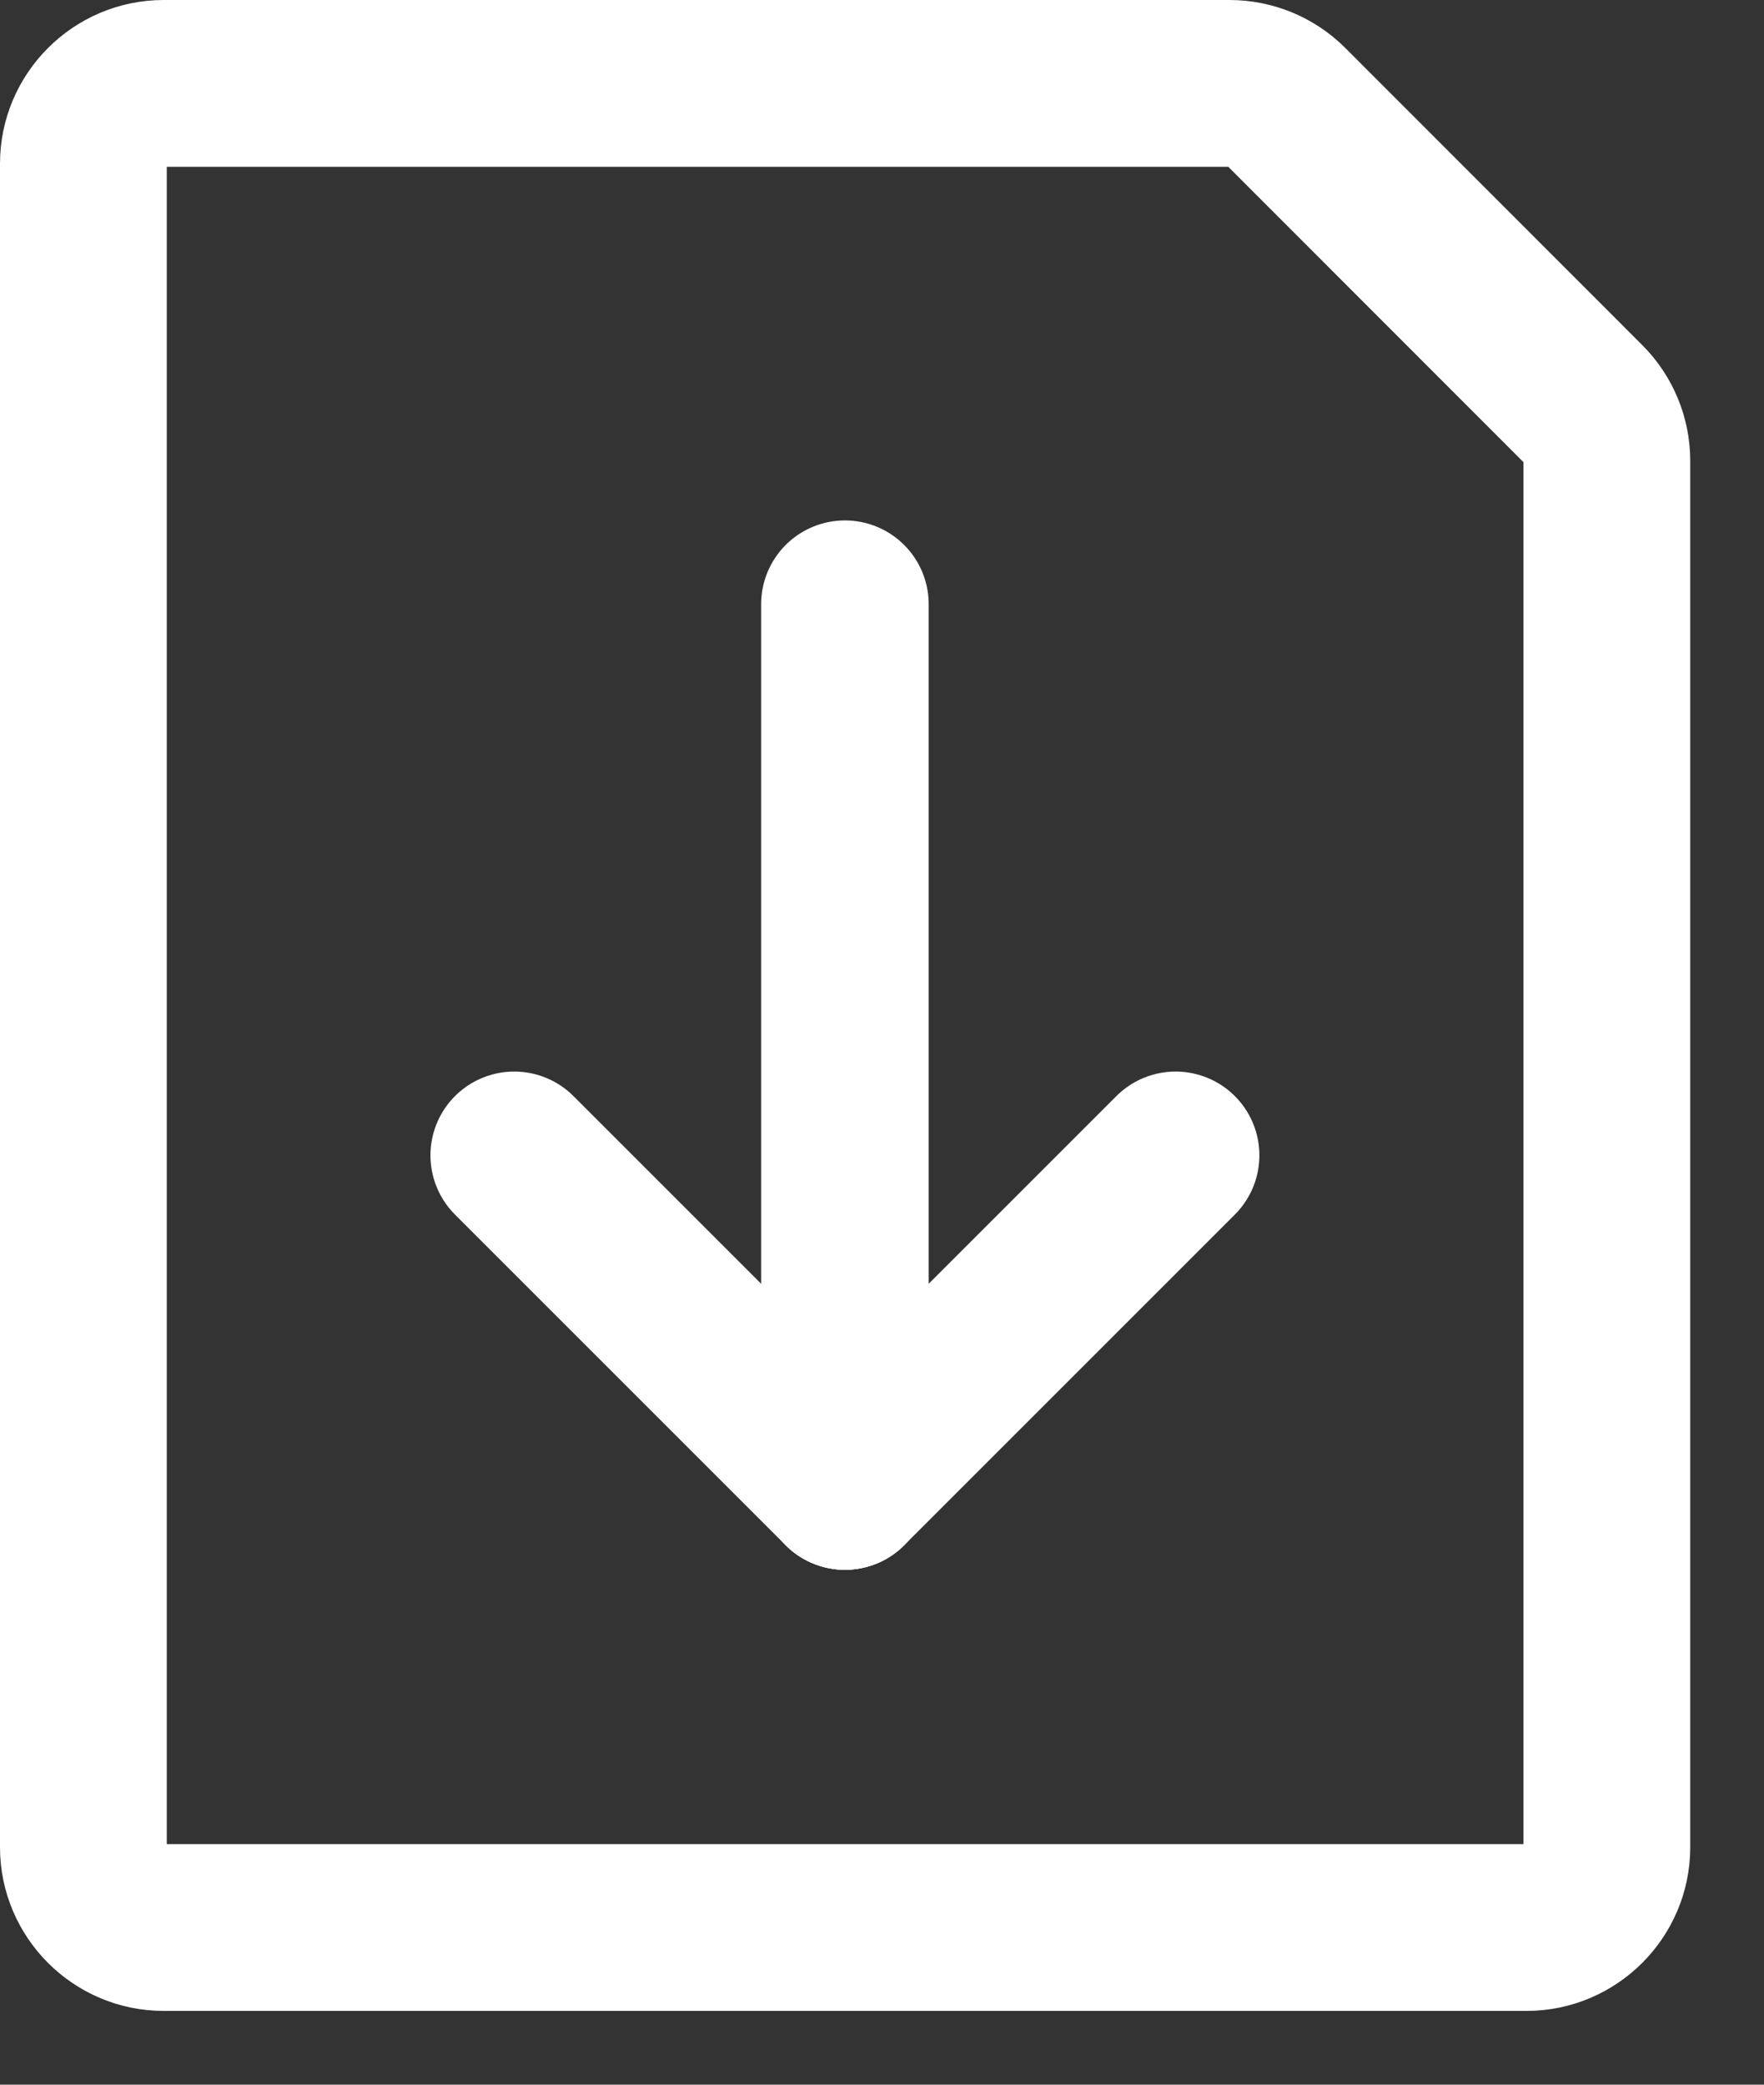 <?xml version="1.0" encoding="UTF-8" standalone="no"?>
<!DOCTYPE svg PUBLIC "-//W3C//DTD SVG 1.1//EN" "http://www.w3.org/Graphics/SVG/1.1/DTD/svg11.dtd">
<svg width="100%" height="100%" viewBox="0 0 22 26" version="1.1" xmlns="http://www.w3.org/2000/svg" xmlns:xlink="http://www.w3.org/1999/xlink" xml:space="preserve" xmlns:serif="http://www.serif.com/" style="fill-rule:evenodd;clip-rule:evenodd;stroke-linecap:round;stroke-linejoin:round;">
    <rect x="0" y="0" width="22" height="26" fill="#333333" stroke="none"/>
    <g transform="matrix(1,0,0,1,-1912.46,-1004.46)">
        <rect id="Artboard1" x="0" y="0" width="5100" height="3300" style="fill:none;"/>
        <g id="Artboard11" serif:id="Artboard1">
            <g transform="matrix(1,0,0,1,1911,1005)">
                <path d="M21.207,4.5C21.394,4.687 21.5,4.942 21.5,5.207L21.5,22.5C21.5,23.049 21.049,23.5 20.5,23.5L3.5,23.5C2.951,23.5 2.5,23.049 2.5,22.5L2.5,1.5C2.5,0.951 2.951,0.5 3.5,0.5L16.793,0.5C17.058,0.5 17.312,0.604 17.5,0.791L21.207,4.5Z" style="fill:none;fill-rule:nonzero;stroke:white;stroke-width:2.08px;"/>
            </g>
            <g transform="matrix(1.833,0,0,1.833,1890.92,985.417)">
                <path d="M17.5,14.5L17.5,20.5" style="fill:none;fill-rule:nonzero;stroke:white;stroke-width:1.14px;"/>
            </g>
            <g transform="matrix(1.833,0,0,1.833,1890.92,985.417)">
                <path d="M17.5,20.5L15.25,18.25" style="fill:none;fill-rule:nonzero;stroke:white;stroke-width:1.14px;"/>
            </g>
            <g transform="matrix(1.833,0,0,1.833,1890.92,985.417)">
                <path d="M17.5,20.5L19.75,18.25" style="fill:none;fill-rule:nonzero;stroke:white;stroke-width:1.14px;"/>
            </g>
        </g>
    </g>
</svg>
